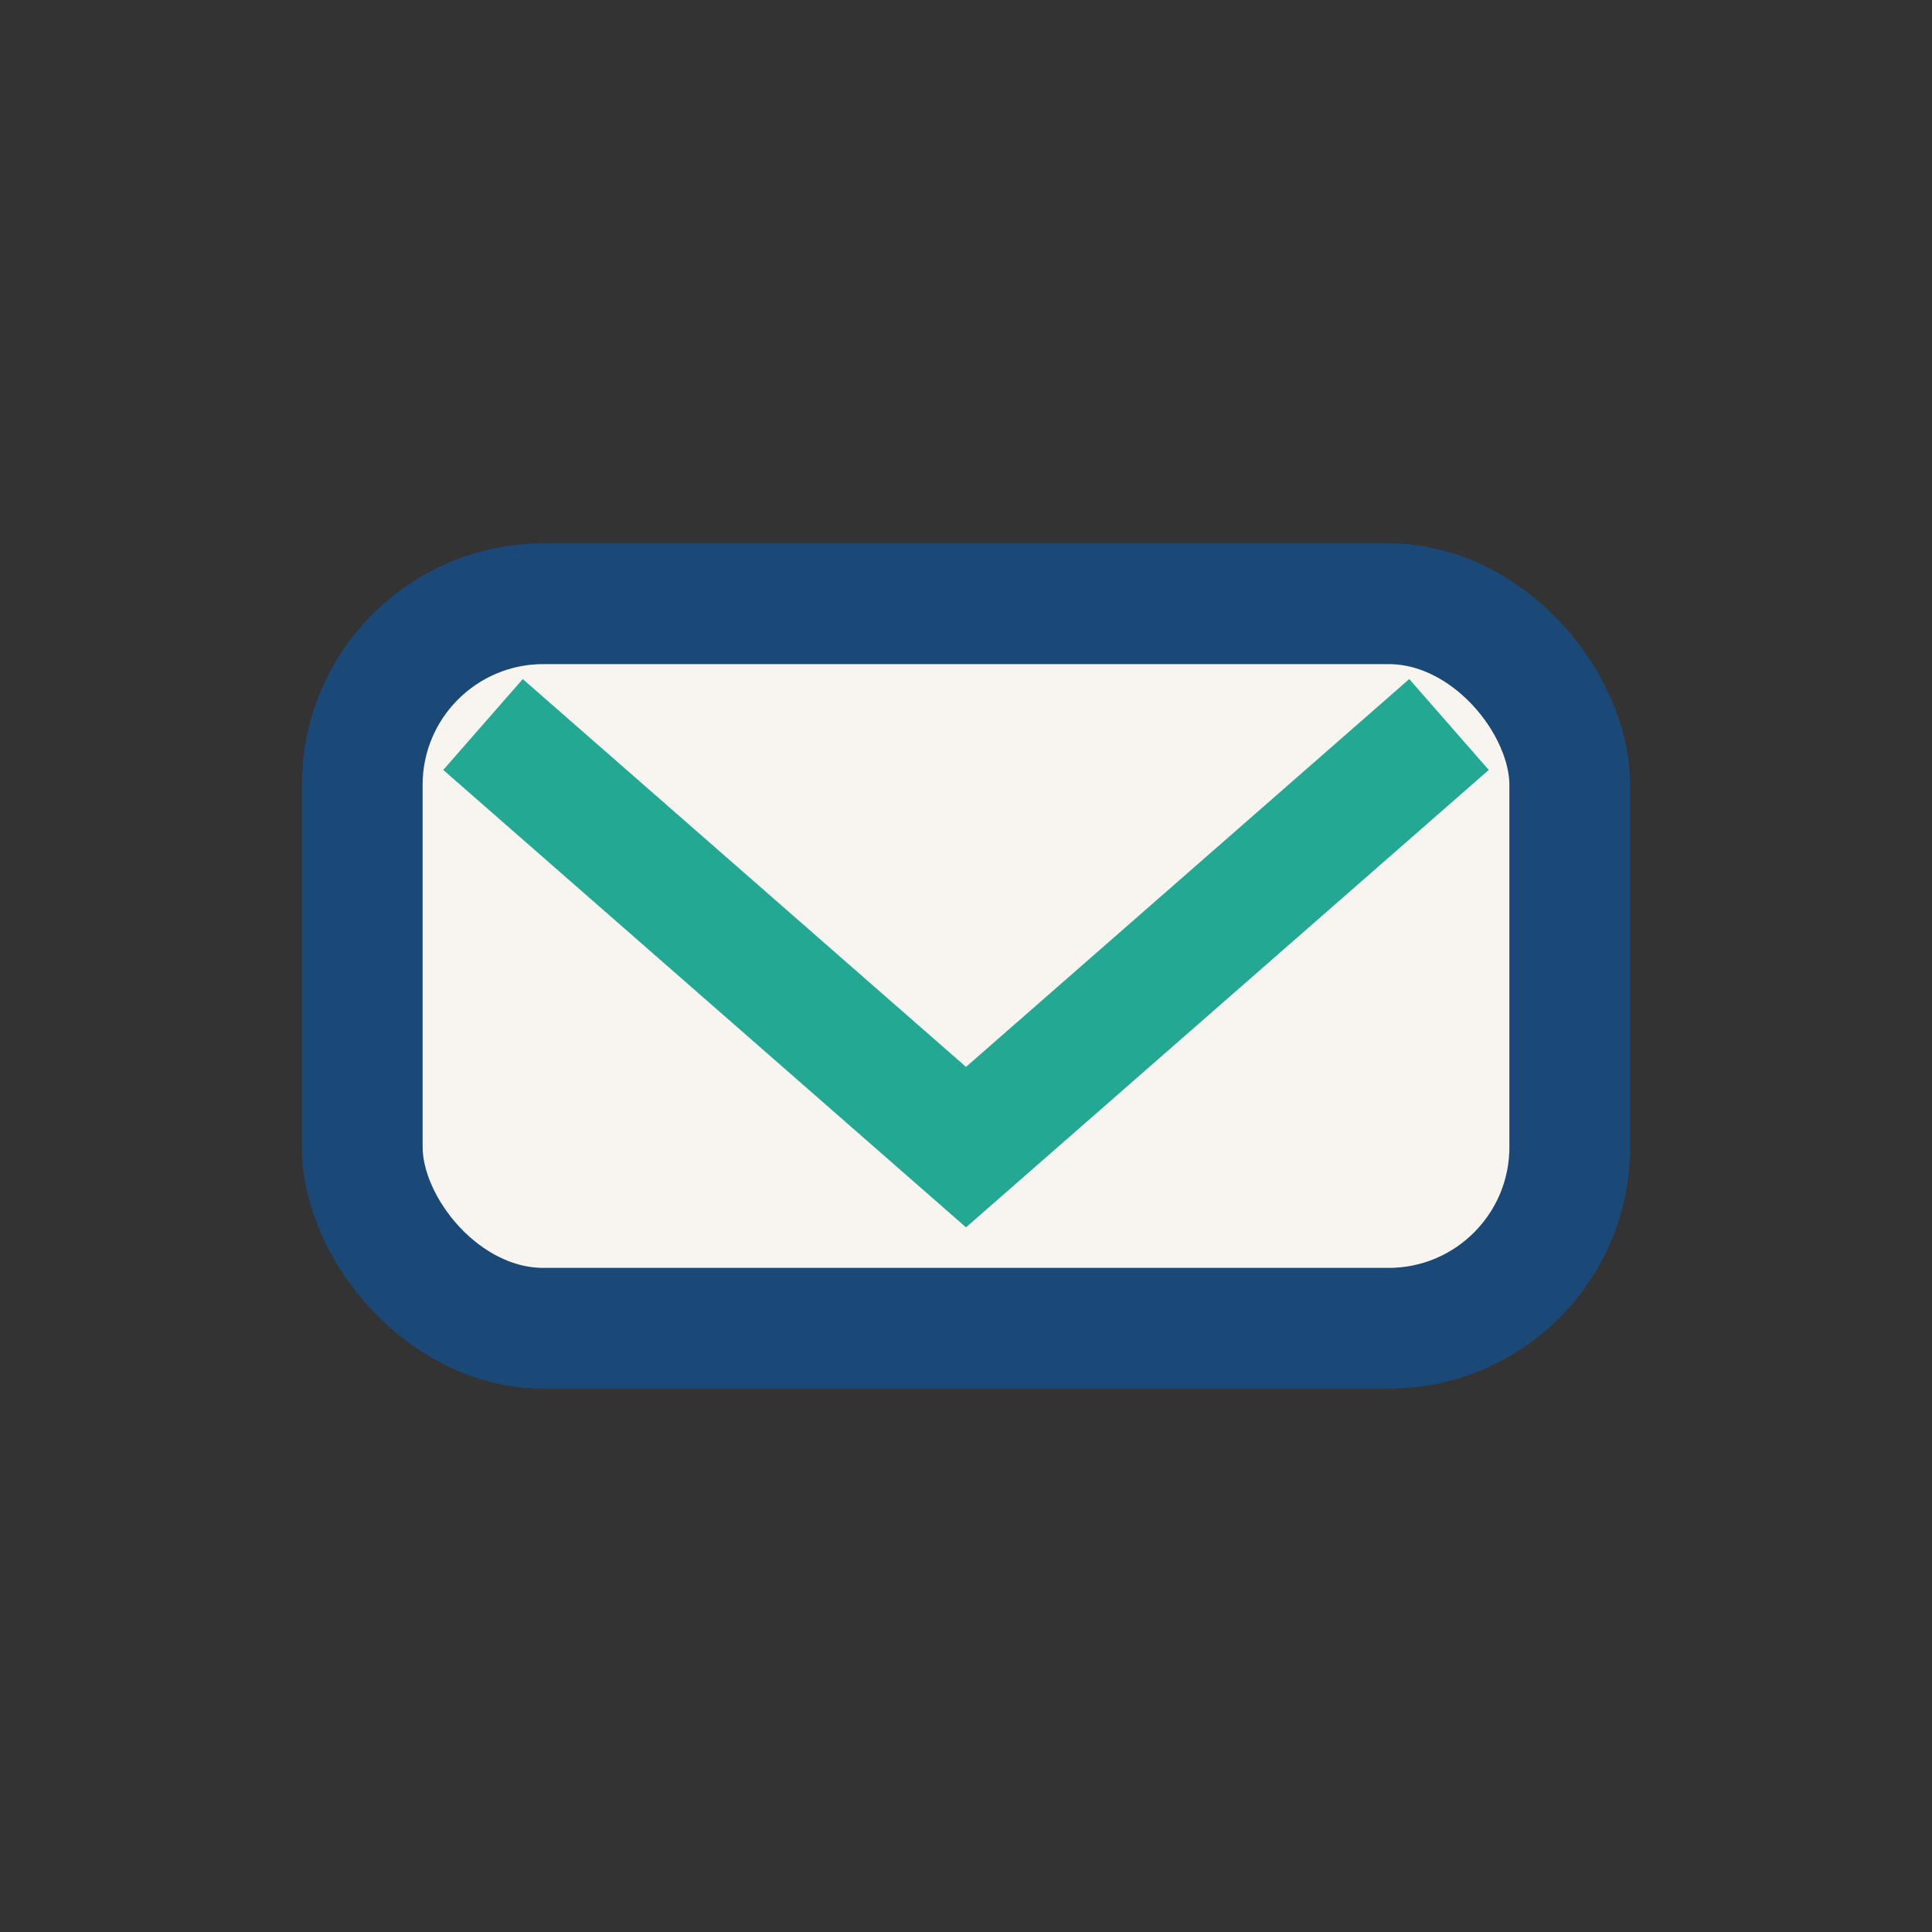 <?xml version="1.0" encoding="UTF-8"?>
<svg xmlns="http://www.w3.org/2000/svg" width="32" height="32" viewBox="0 0 32 32"><rect x="0" y="0" width="32" height="32" fill="#333333" stroke="none"/><rect x="6" y="10" width="20" height="12" rx="3" fill="#F8F5F0" stroke="#1B4977" stroke-width="2"/><path d="M8 12l8 7 8-7" fill="none" stroke="#23A894" stroke-width="2"/></svg>